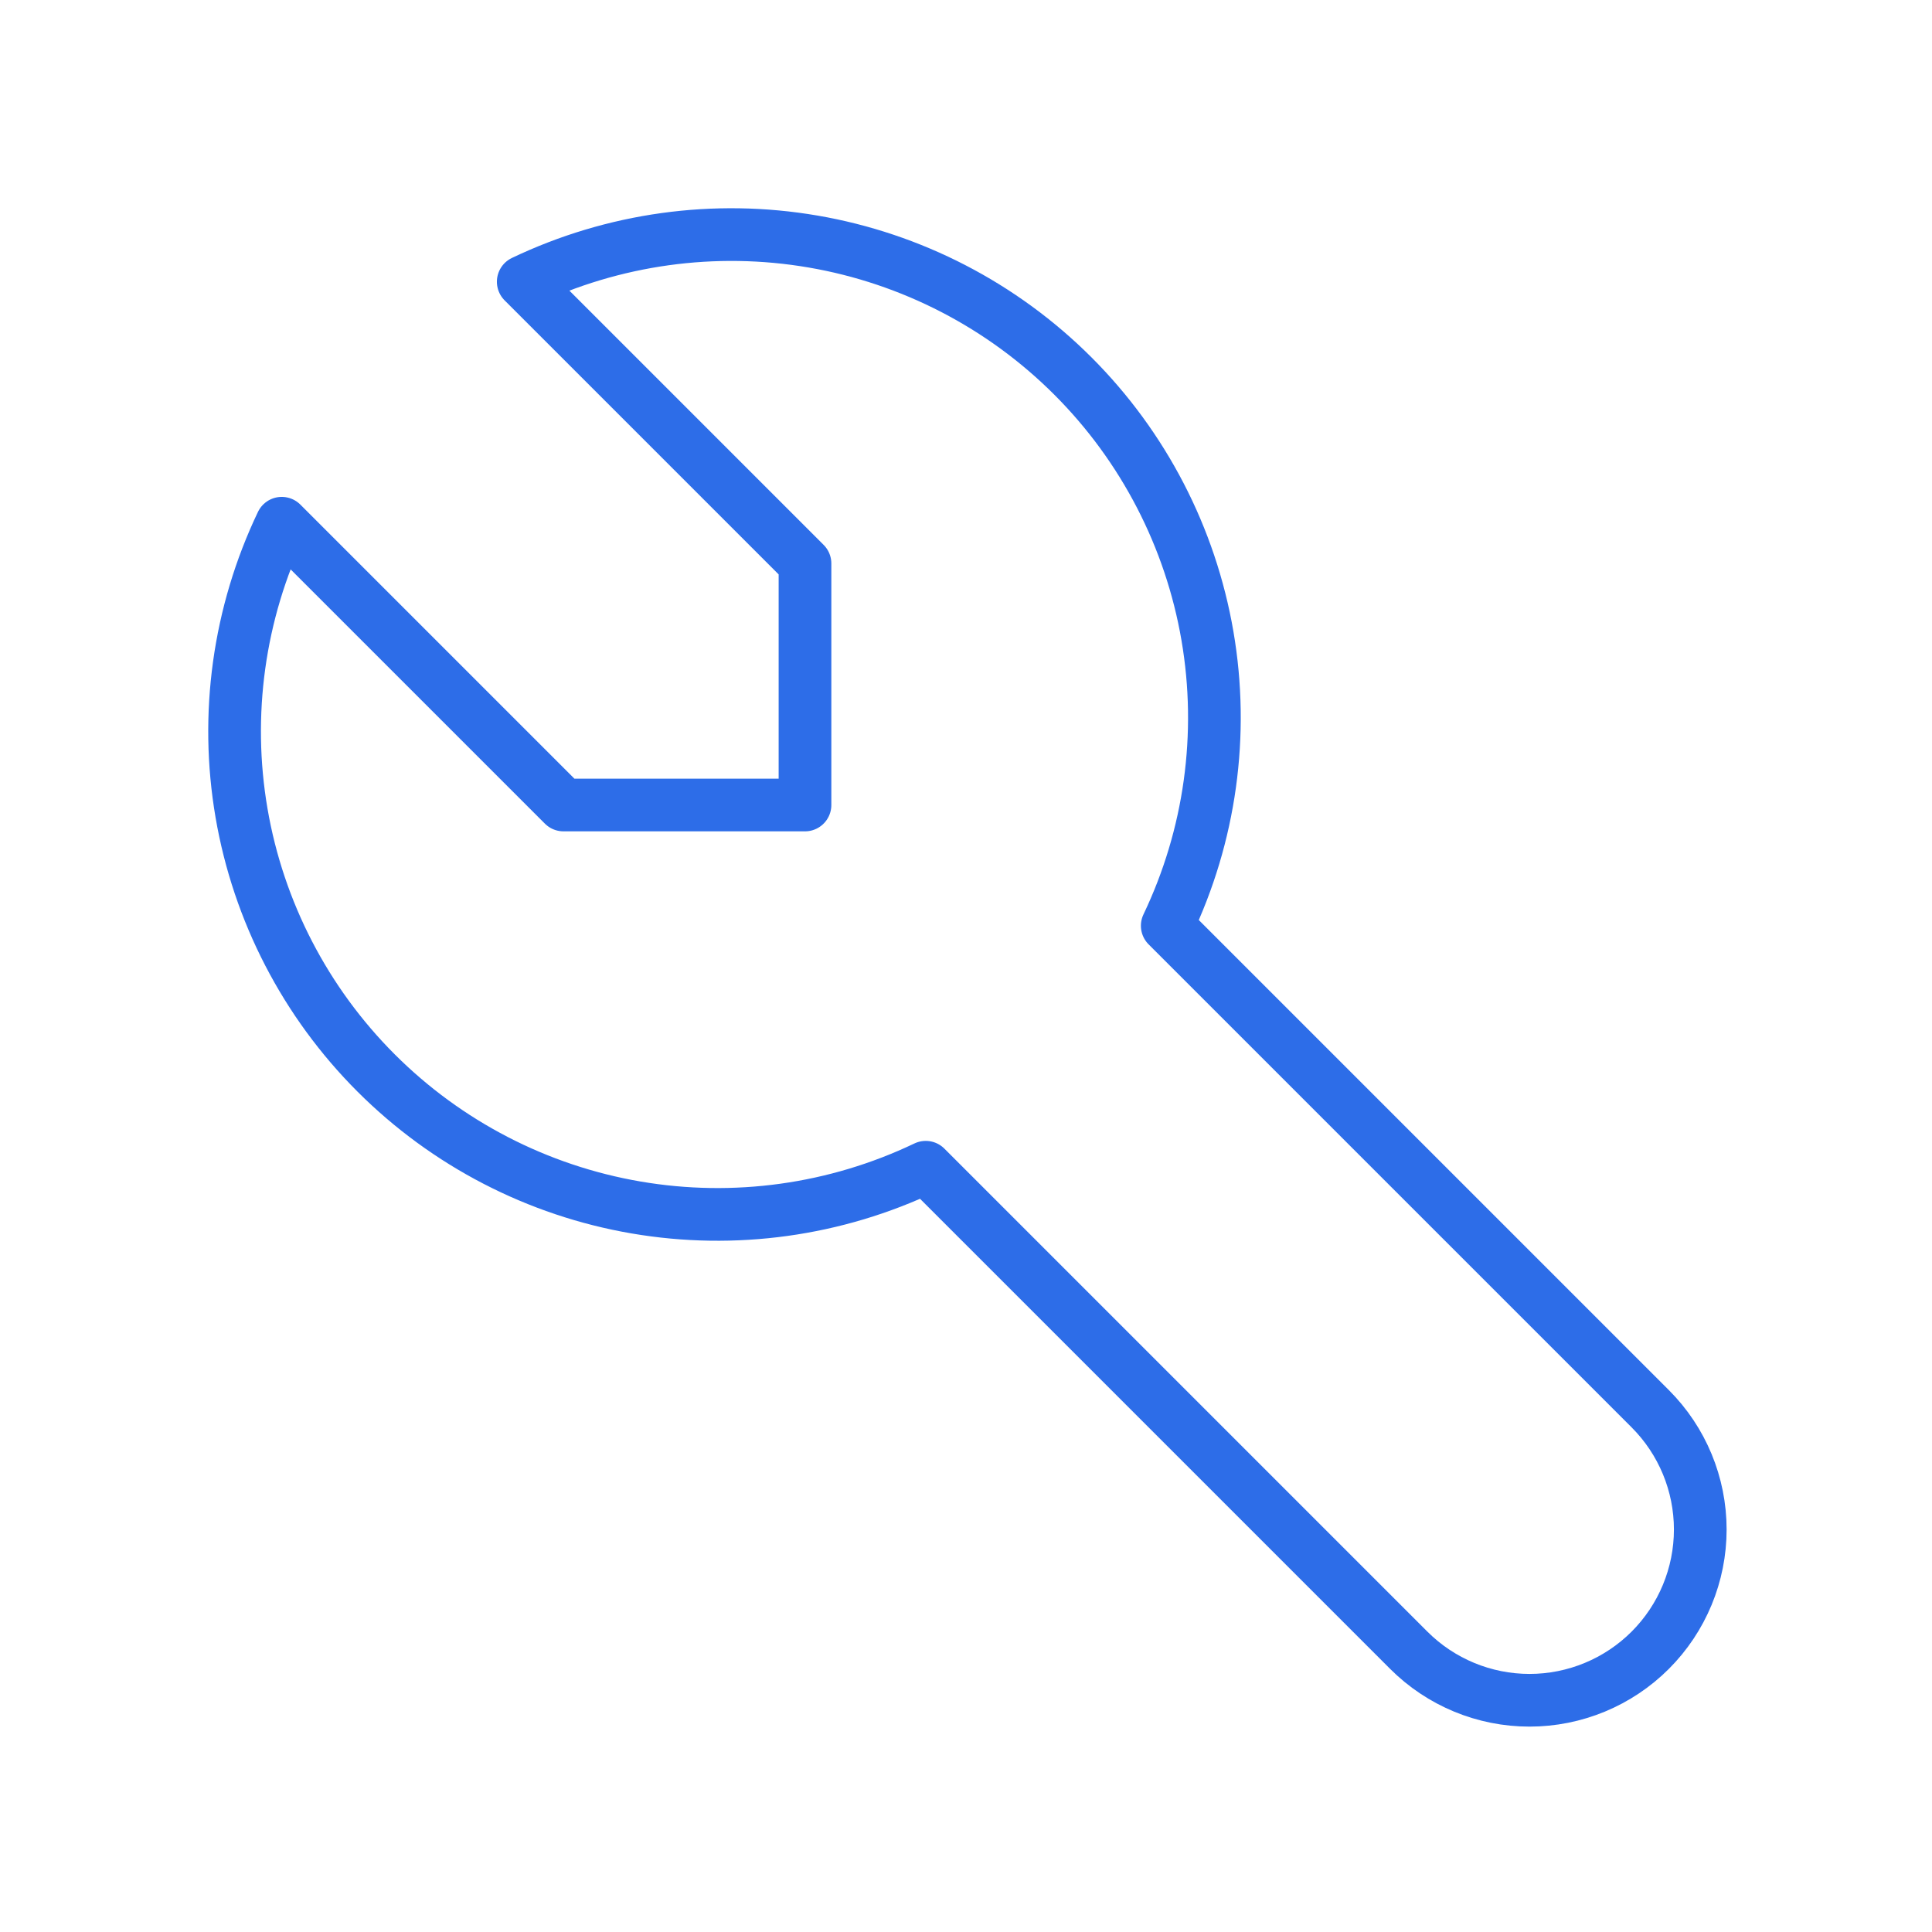 <svg width="110" height="110" viewBox="0 0 110 110" fill="none" xmlns="http://www.w3.org/2000/svg">
<g clip-path="url(#clip0_593_3976)">
<path d="M32.083 45.833H45.833V32.083L29.791 16.041C34.923 13.591 40.688 12.791 46.293 13.752C51.898 14.714 57.067 17.39 61.088 21.411C65.109 25.432 67.785 30.601 68.747 36.206C69.709 41.811 68.909 47.576 66.458 52.708L93.958 80.208C95.781 82.031 96.806 84.504 96.806 87.083C96.806 89.662 95.781 92.135 93.958 93.958C92.135 95.781 89.662 96.806 87.083 96.806C84.504 96.806 82.031 95.781 80.208 93.958L52.708 66.458C47.576 68.909 41.811 69.709 36.206 68.747C30.601 67.785 25.432 65.109 21.411 61.088C17.39 57.067 14.714 51.898 13.752 46.293C12.791 40.688 13.591 34.923 16.041 29.791L32.083 45.833Z" stroke="#2D6DE8" stroke-width="3" stroke-linecap="round" stroke-linejoin="round"/>
</g>
<defs>
<clipPath id="clip0_593_3976">
<rect width="110" height="110" fill="white"/>
</clipPath>
</defs>
</svg>

